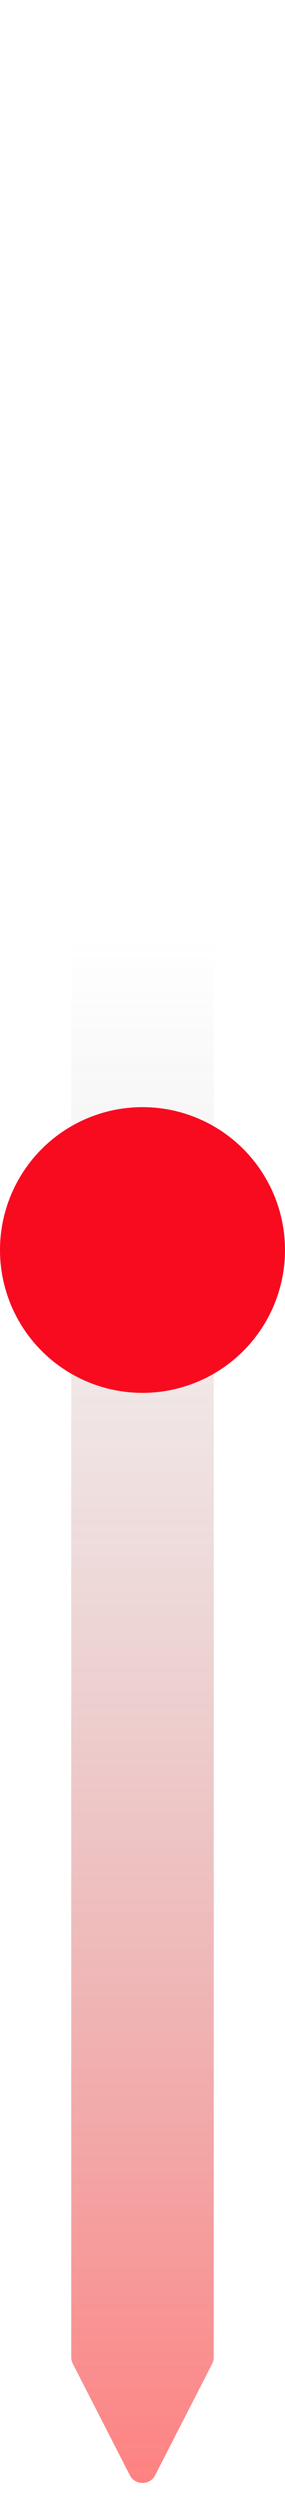 <svg width="40" height="350" viewBox="0 0 40 350" fill="none" xmlns="http://www.w3.org/2000/svg">
<path opacity="0.5" d="M10 2C10 0.895 10.895 0 12 0H28C29.105 0 30 0.895 30 2V330.017C30 330.334 29.924 330.647 29.78 330.93L21.78 346.53C21.036 347.98 18.964 347.98 18.22 346.53L10.22 330.93C10.075 330.647 10 330.334 10 330.017V2Z" fill="url(#paint0_linear_2407_1297)"/>
<circle cx="20" cy="175" r="20" fill="#F80A1F"/>
<defs>
<linearGradient id="paint0_linear_2407_1297" x1="20" y1="350" x2="20" y2="0" gradientUnits="userSpaceOnUse">
<stop stop-color="#FF0000"/>
<stop offset="0.625" stop-color="#737373" stop-opacity="0"/>
</linearGradient>
</defs>
</svg>
